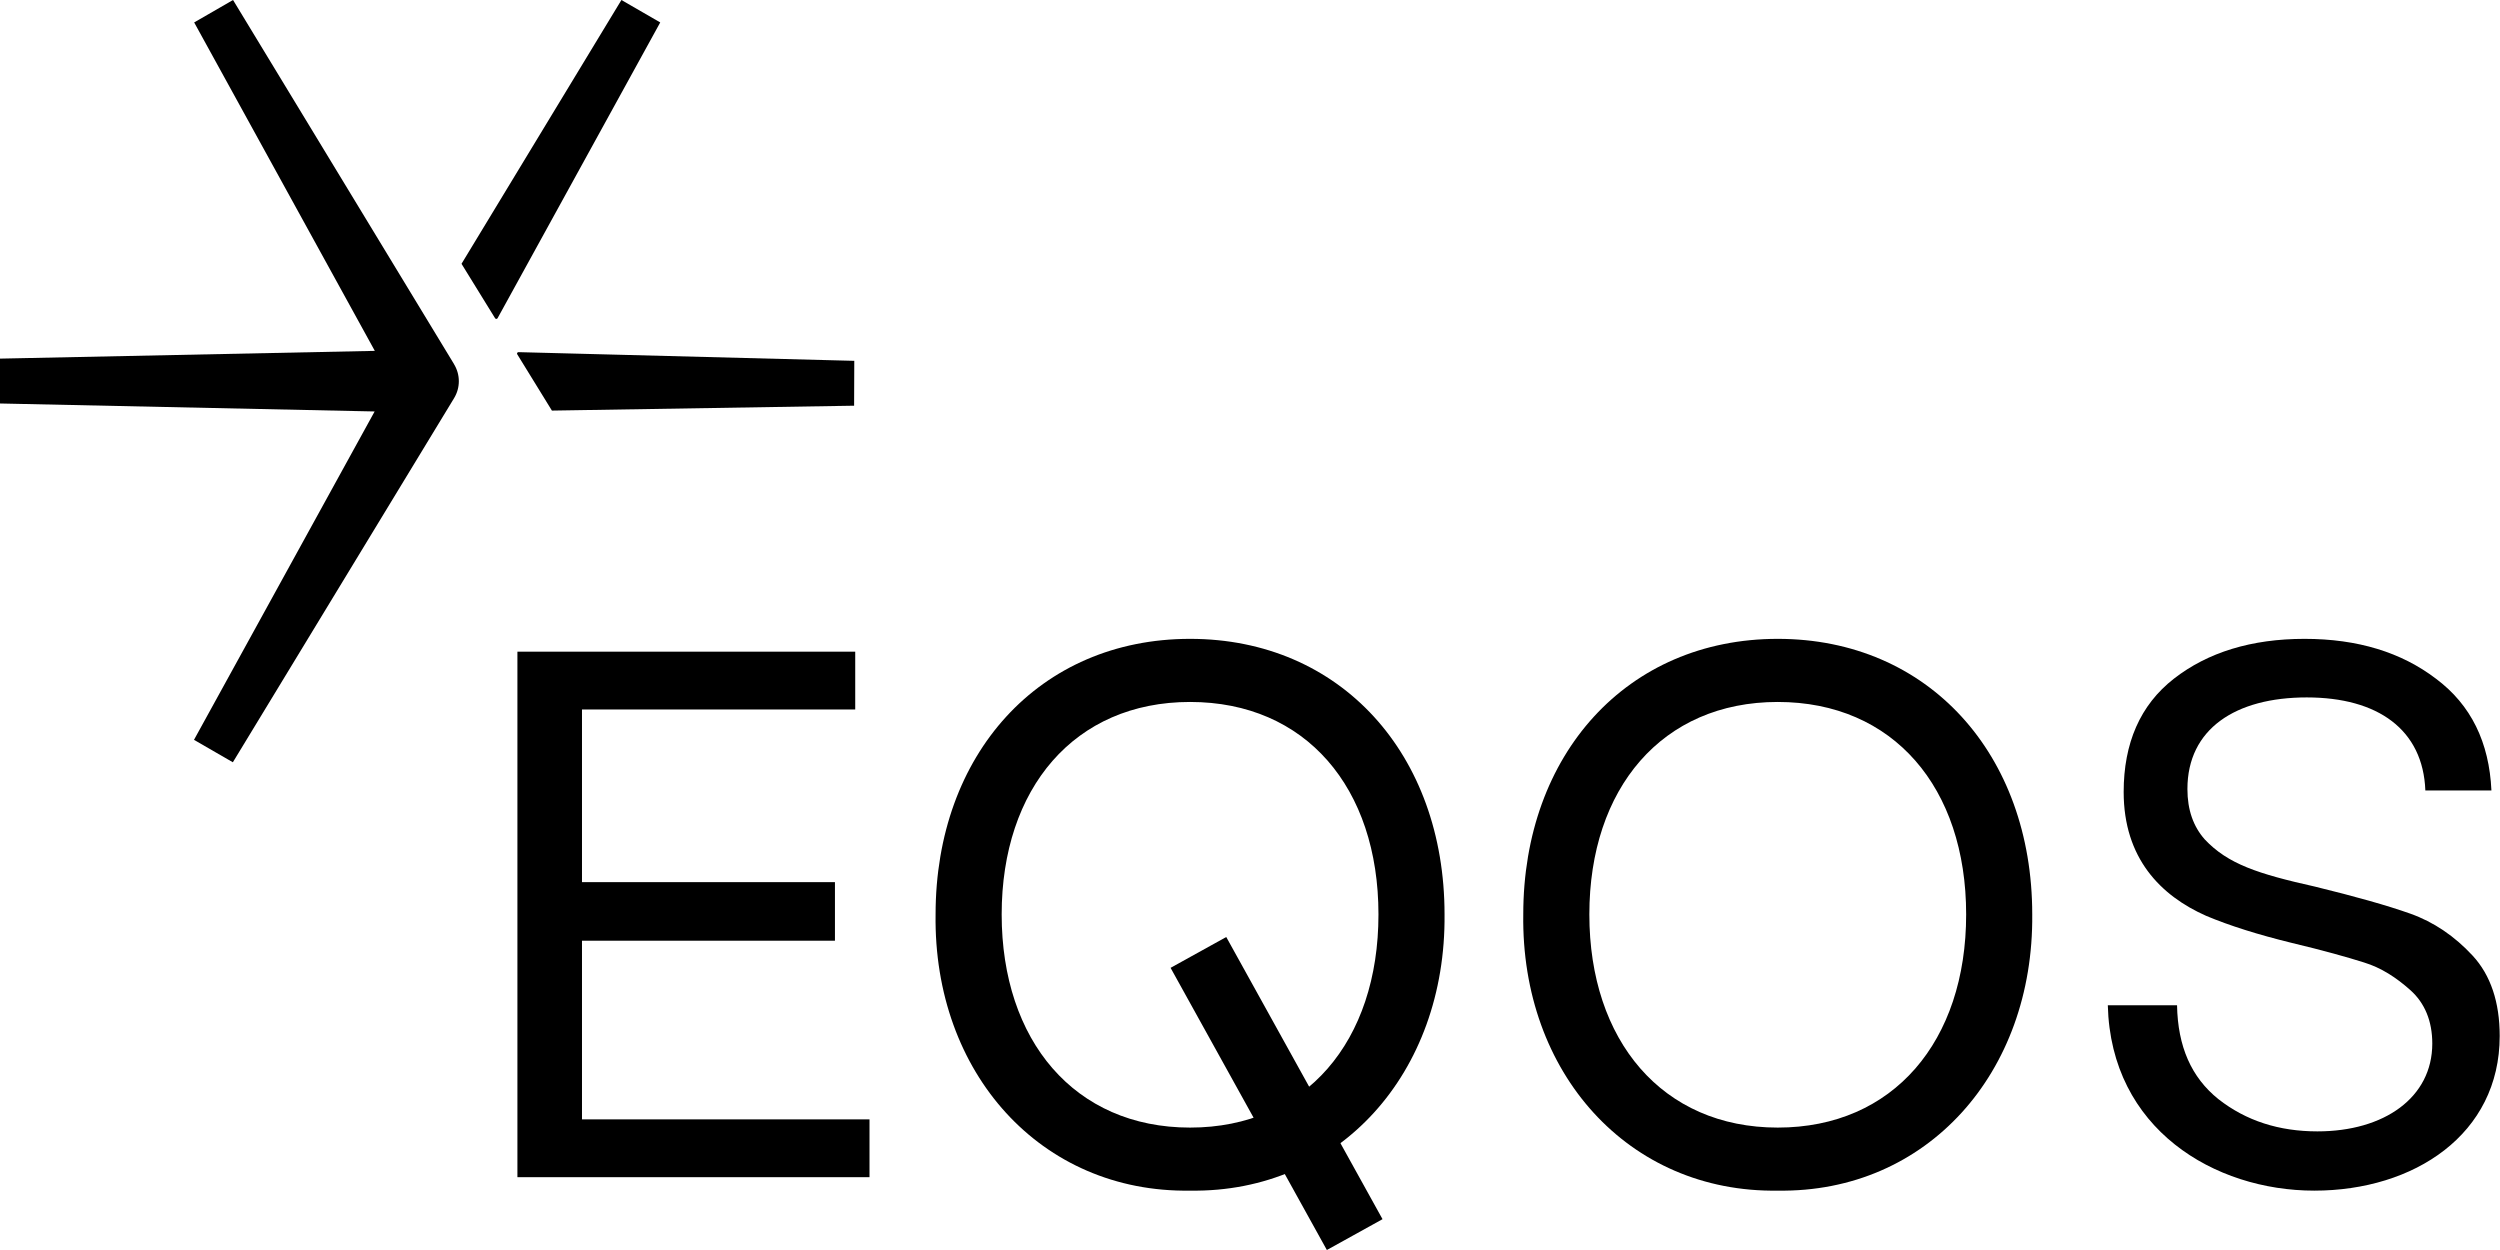 <svg width="600" height="300" viewBox="0 0 600 300" fill="none" xmlns="http://www.w3.org/2000/svg">
<g clip-path="url(#clip0_6958_11946)">
<path d="M124.18 282.51V156.401H205.254V170.275H139.676V211.714H200.387V225.77H139.676V268.65H208.681V282.524H124.18V282.51Z" fill="black"/>
<path d="M426.661 285.754C390.802 286.3 365.039 257.475 365.585 219.449C365.585 181.072 390.453 153.324 426.661 153.324C462.871 153.324 487.737 181.072 487.737 219.449C488.1 257.461 462.519 286.286 426.661 285.754ZM426.661 168.471C398.913 168.471 381.444 189.183 381.444 219.462C381.444 249.741 398.928 270.622 426.661 270.622C454.393 270.622 471.877 249.909 471.877 219.462C471.877 189.016 454.393 168.471 426.661 168.471Z" fill="black"/>
<path d="M505.918 241.266H522.49C522.672 251.182 525.917 258.566 532.405 263.783C539.077 269.013 546.992 271.531 556.183 271.531C572.21 271.531 583.748 263.419 583.748 250.455C583.748 245.056 581.942 240.721 578.515 237.658C575.091 234.595 571.497 232.259 567.343 230.986C563.386 229.728 557.608 228.106 550.041 226.302C541.93 224.315 535.09 222.162 529.497 219.812C518.504 214.945 509.68 205.938 509.68 190.079C509.68 178.372 513.638 169.184 521.749 162.877C529.861 156.569 540.309 153.324 553.09 153.324C565.875 153.324 576.335 156.569 584.613 162.877C593.077 169.184 597.413 178.191 597.943 189.715H582.084C581.538 175.128 570.727 167.38 553.621 167.38C536.518 167.38 524.98 174.946 524.98 189.365C524.98 194.414 526.419 198.372 529.119 201.435C534.701 207.379 541.915 209.728 555.609 212.791C565.16 215.127 572.908 217.295 578.489 219.281C584.068 221.266 589.119 224.679 593.44 229.364C597.762 234.049 599.928 240.539 599.928 248.637C599.928 272.244 579.384 285.754 555.427 285.754C531.47 285.754 506.602 270.986 505.875 241.252L505.918 241.266Z" fill="black"/>
<path d="M285.616 285.754C249.757 286.3 223.996 257.475 224.541 219.449C224.541 181.072 249.407 153.324 285.616 153.324C321.825 153.324 346.69 181.072 346.69 219.449C347.054 257.461 321.476 286.286 285.616 285.754ZM285.616 168.471C257.869 168.471 240.401 189.183 240.401 219.462C240.401 249.741 257.883 270.622 285.616 270.622C313.35 270.622 330.831 249.909 330.831 219.462C330.831 189.016 313.35 168.471 285.616 168.471Z" fill="black"/>
<path d="M294.3 224.883L280.94 232.282L318.447 300L331.806 292.601L294.3 224.883Z" fill="black"/>
<path d="M108.99 87.424L55.929 0L46.6 5.384L89.956 84.208L0 86.068V96.837L89.914 98.752L46.558 177.562L55.886 182.946L108.976 95.564C110.501 93.061 110.501 89.928 108.976 87.424H108.99Z" fill="black"/>
<path d="M124.15 85.047L132.458 98.543L204.987 97.368L205.029 86.6L124.444 84.516C124.164 84.516 123.996 84.809 124.136 85.047H124.15Z" fill="black"/>
<path d="M119.422 76.362L158.456 5.384L149.141 0L110.765 63.313L118.821 76.376C118.96 76.599 119.296 76.599 119.422 76.362Z" fill="black"/>
</g>
<defs>
<clipPath id="clip0_6958_11946">
<rect width="600" height="300" fill="white"/>
</clipPath>
</defs>
</svg>
